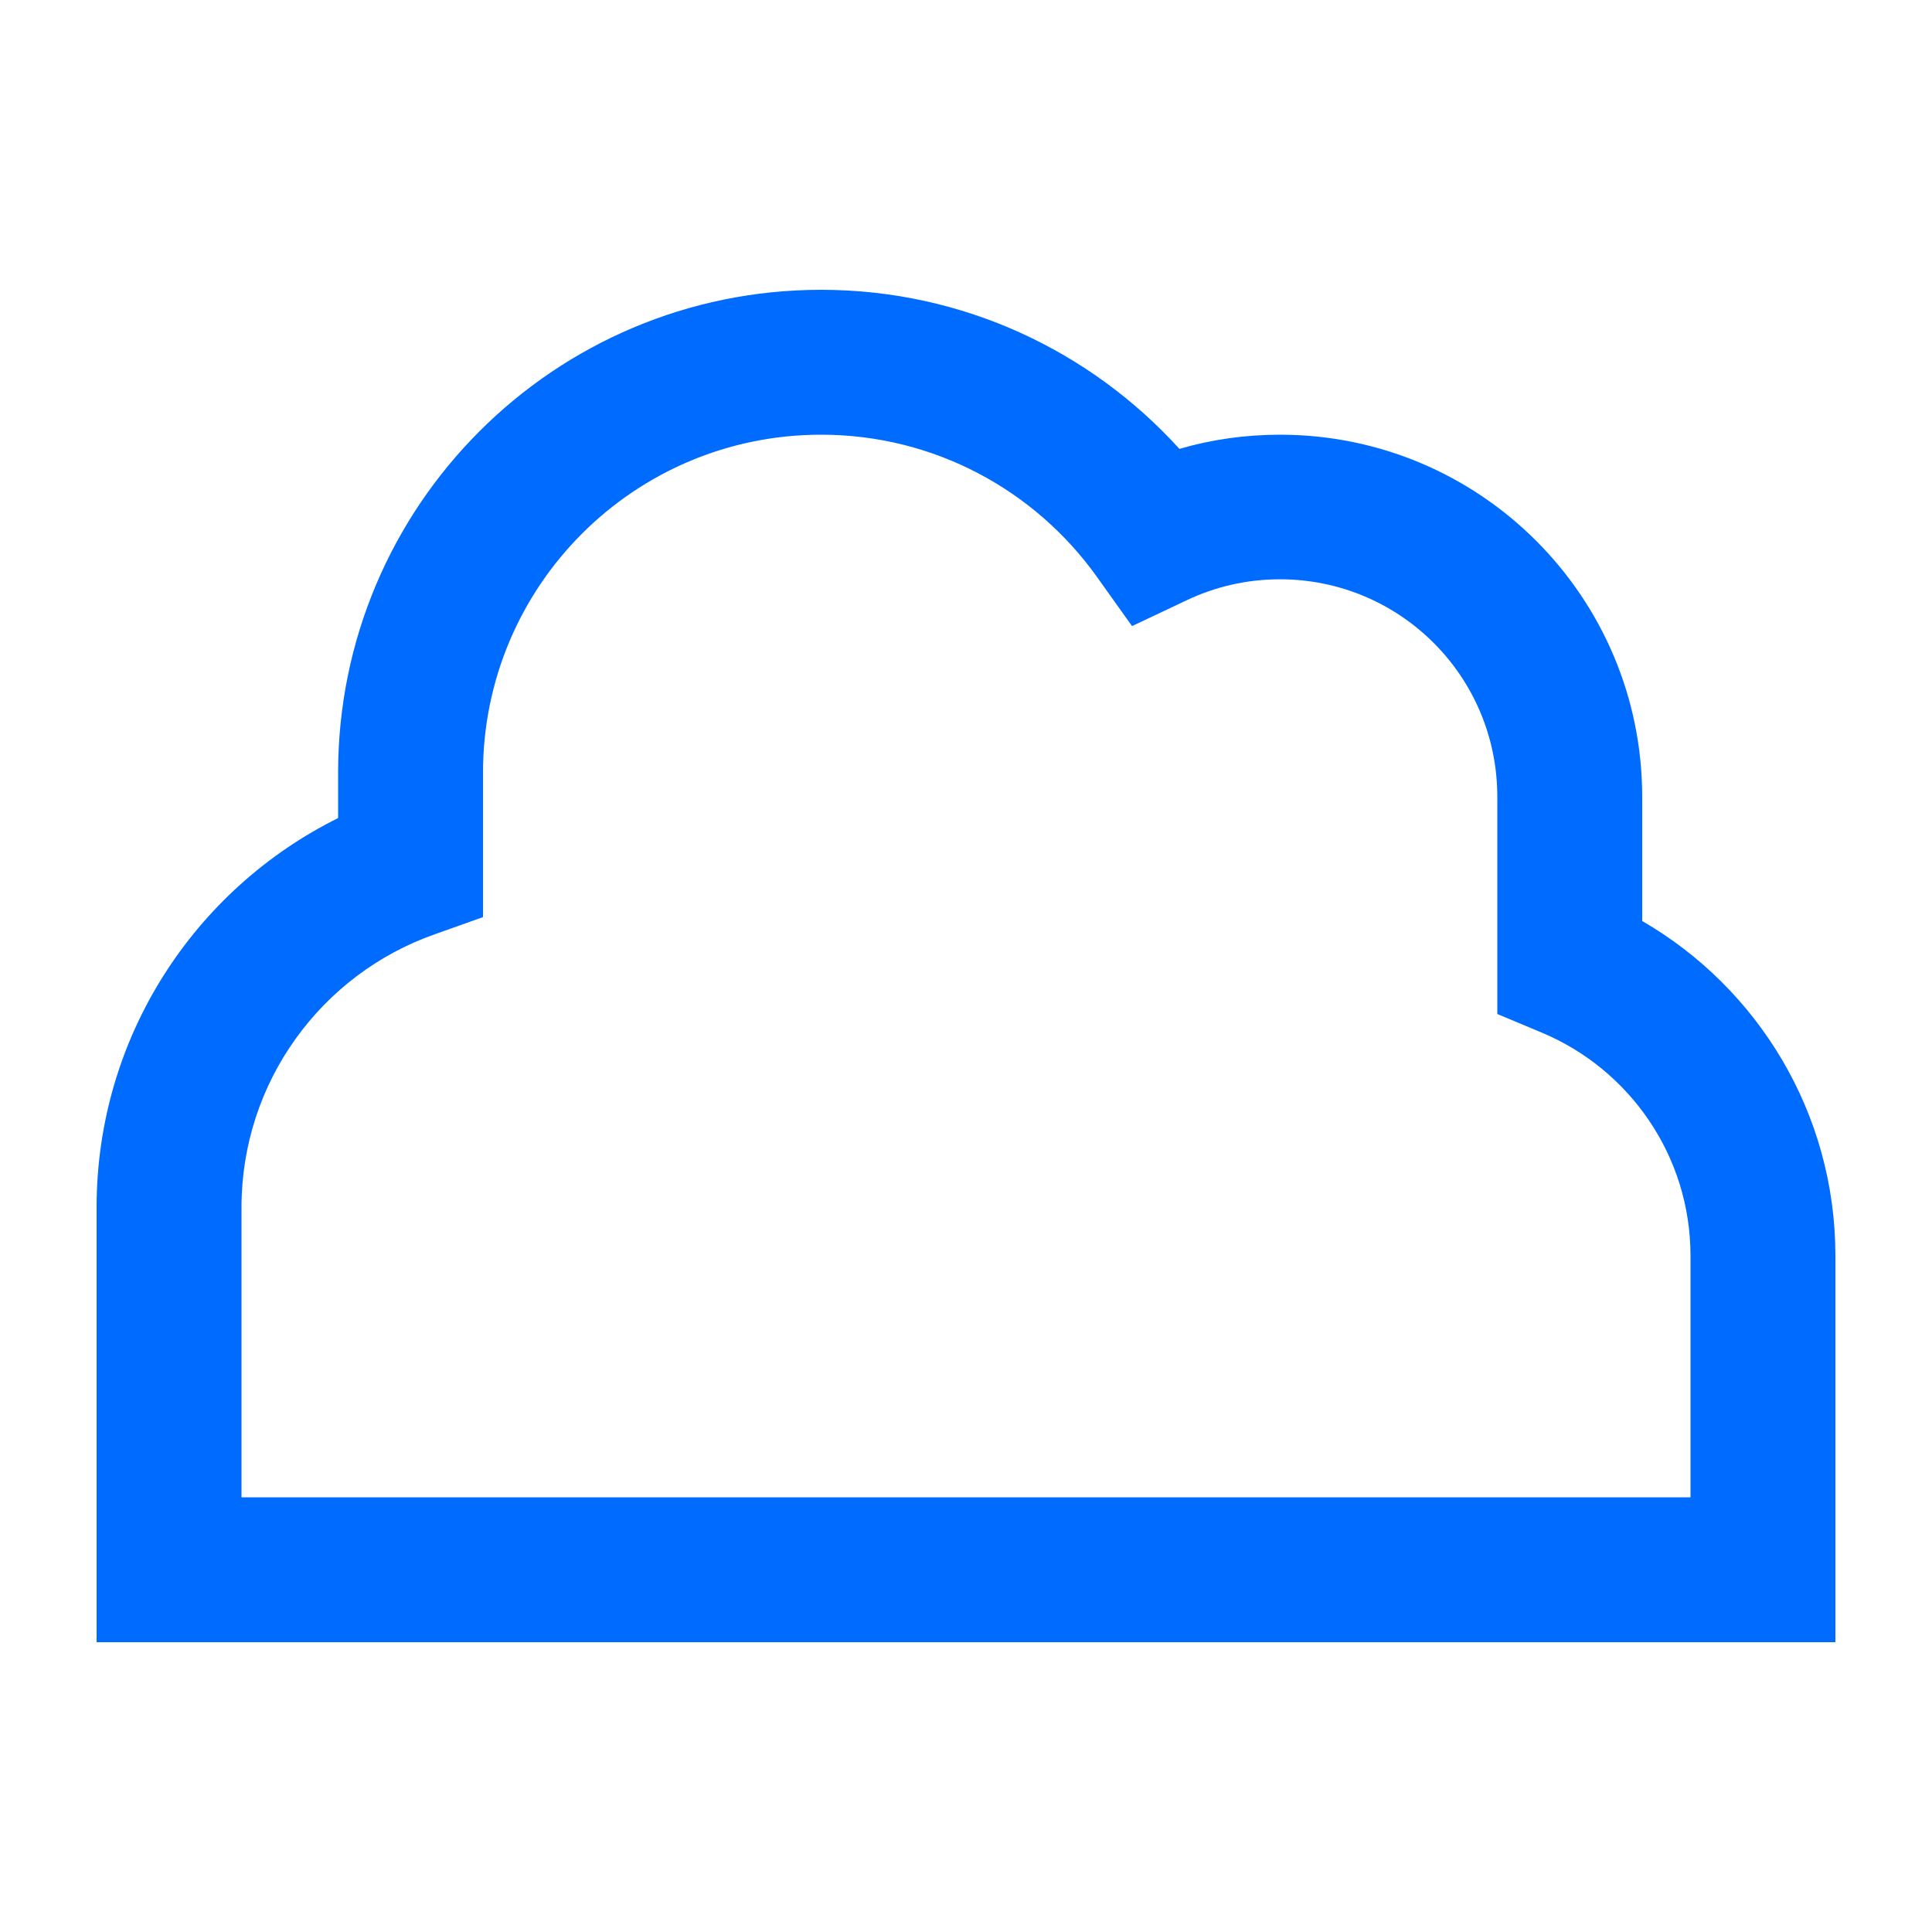 <?xml version="1.0" encoding="UTF-8"?>
<svg xmlns="http://www.w3.org/2000/svg" viewBox="0 0 640 640" width="530" height="530">
  <path fill="#006bff" d="M112 256C112 167.6 183.6 96 272 96C319.1 96 361.4 116.4 390.7 148.7C401.3 145.6 412.5 144 424 144C490.3 144 544 197.7 544 264L544 305.1C582.2 327.2 608 368.6 608 416L608 544L32 544L32 400C32 343.4 64.6 294.5 112 271L112 256zM272 144C210.1 144 160 194.1 160 256L160 303.8L144 309.5C106.7 322.6 80 358.2 80 400L80 496L560 496L560 416C560 382.8 539.7 354.2 510.8 342.1L496 335.9L496 263.9C496 224.1 463.8 191.9 424 191.9C412.9 191.9 402.5 194.4 393.2 198.8L375 207.4L363.3 191C343 162.6 309.7 144 272 144z"/>
</svg>

